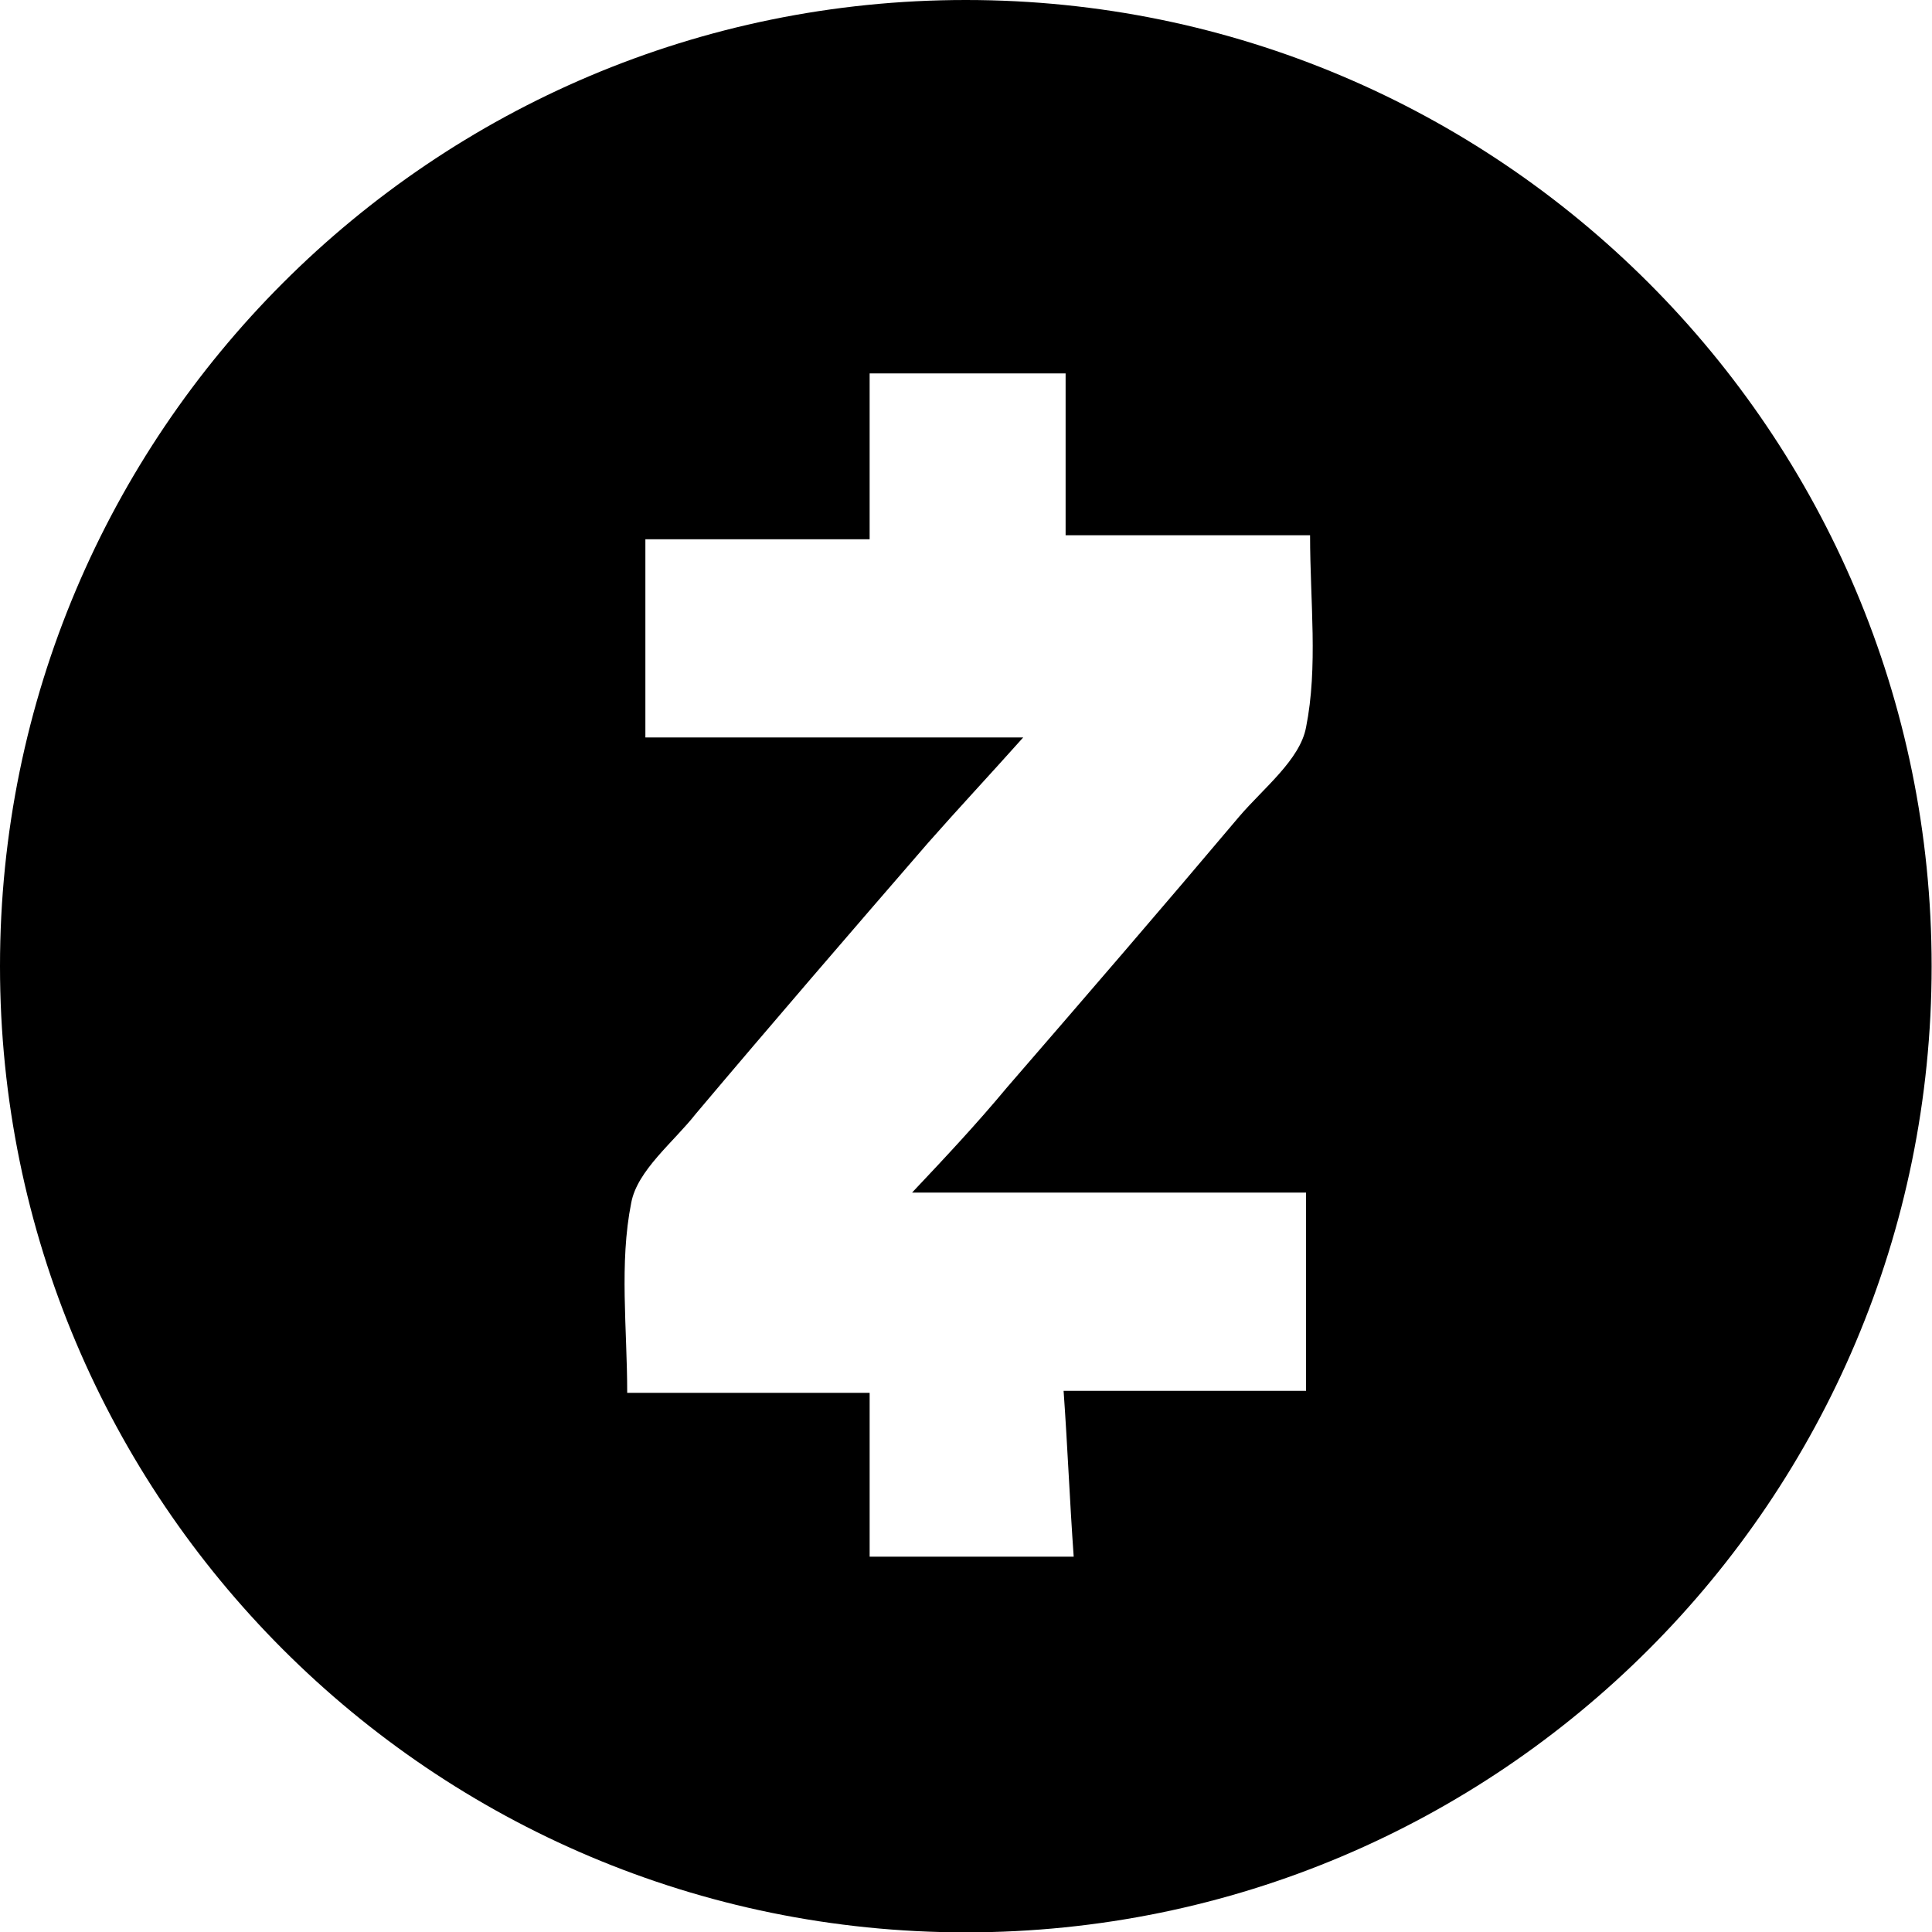 <svg xmlns="http://www.w3.org/2000/svg" width="595.279" height="595.28" viewBox="0 123.305 595.279 595.28"><path d="M297.582 123.305C133.231 123.305 0 256.581 0 421.006c0 164.407 133.231 297.689 297.582 297.689 164.349 0 297.582-133.282 297.582-297.689 0-164.425-133.233-297.701-297.582-297.701zm104.83 224.116c-1.869 9.971-13.072 18.691-20.545 27.423-23.654 28.043-47.312 55.464-71.589 83.513-9.336 11.219-18.672 21.19-29.254 32.403h121.388v61.078h-74.701c1.245 17.454 1.866 33.655 3.111 51.109h-62.873v-50.482H193.25c0-19.948-2.487-39.888 1.246-58.584 1.867-9.977 13.072-18.702 19.918-27.425 23.654-28.047 47.309-55.47 71.586-83.511 9.338-10.595 18.677-20.565 29.258-32.411H198.851v-61.073h69.096v-51.105h60.384v49.857h75.322c.003 20.564 2.492 40.511-1.241 59.208z"/></svg>